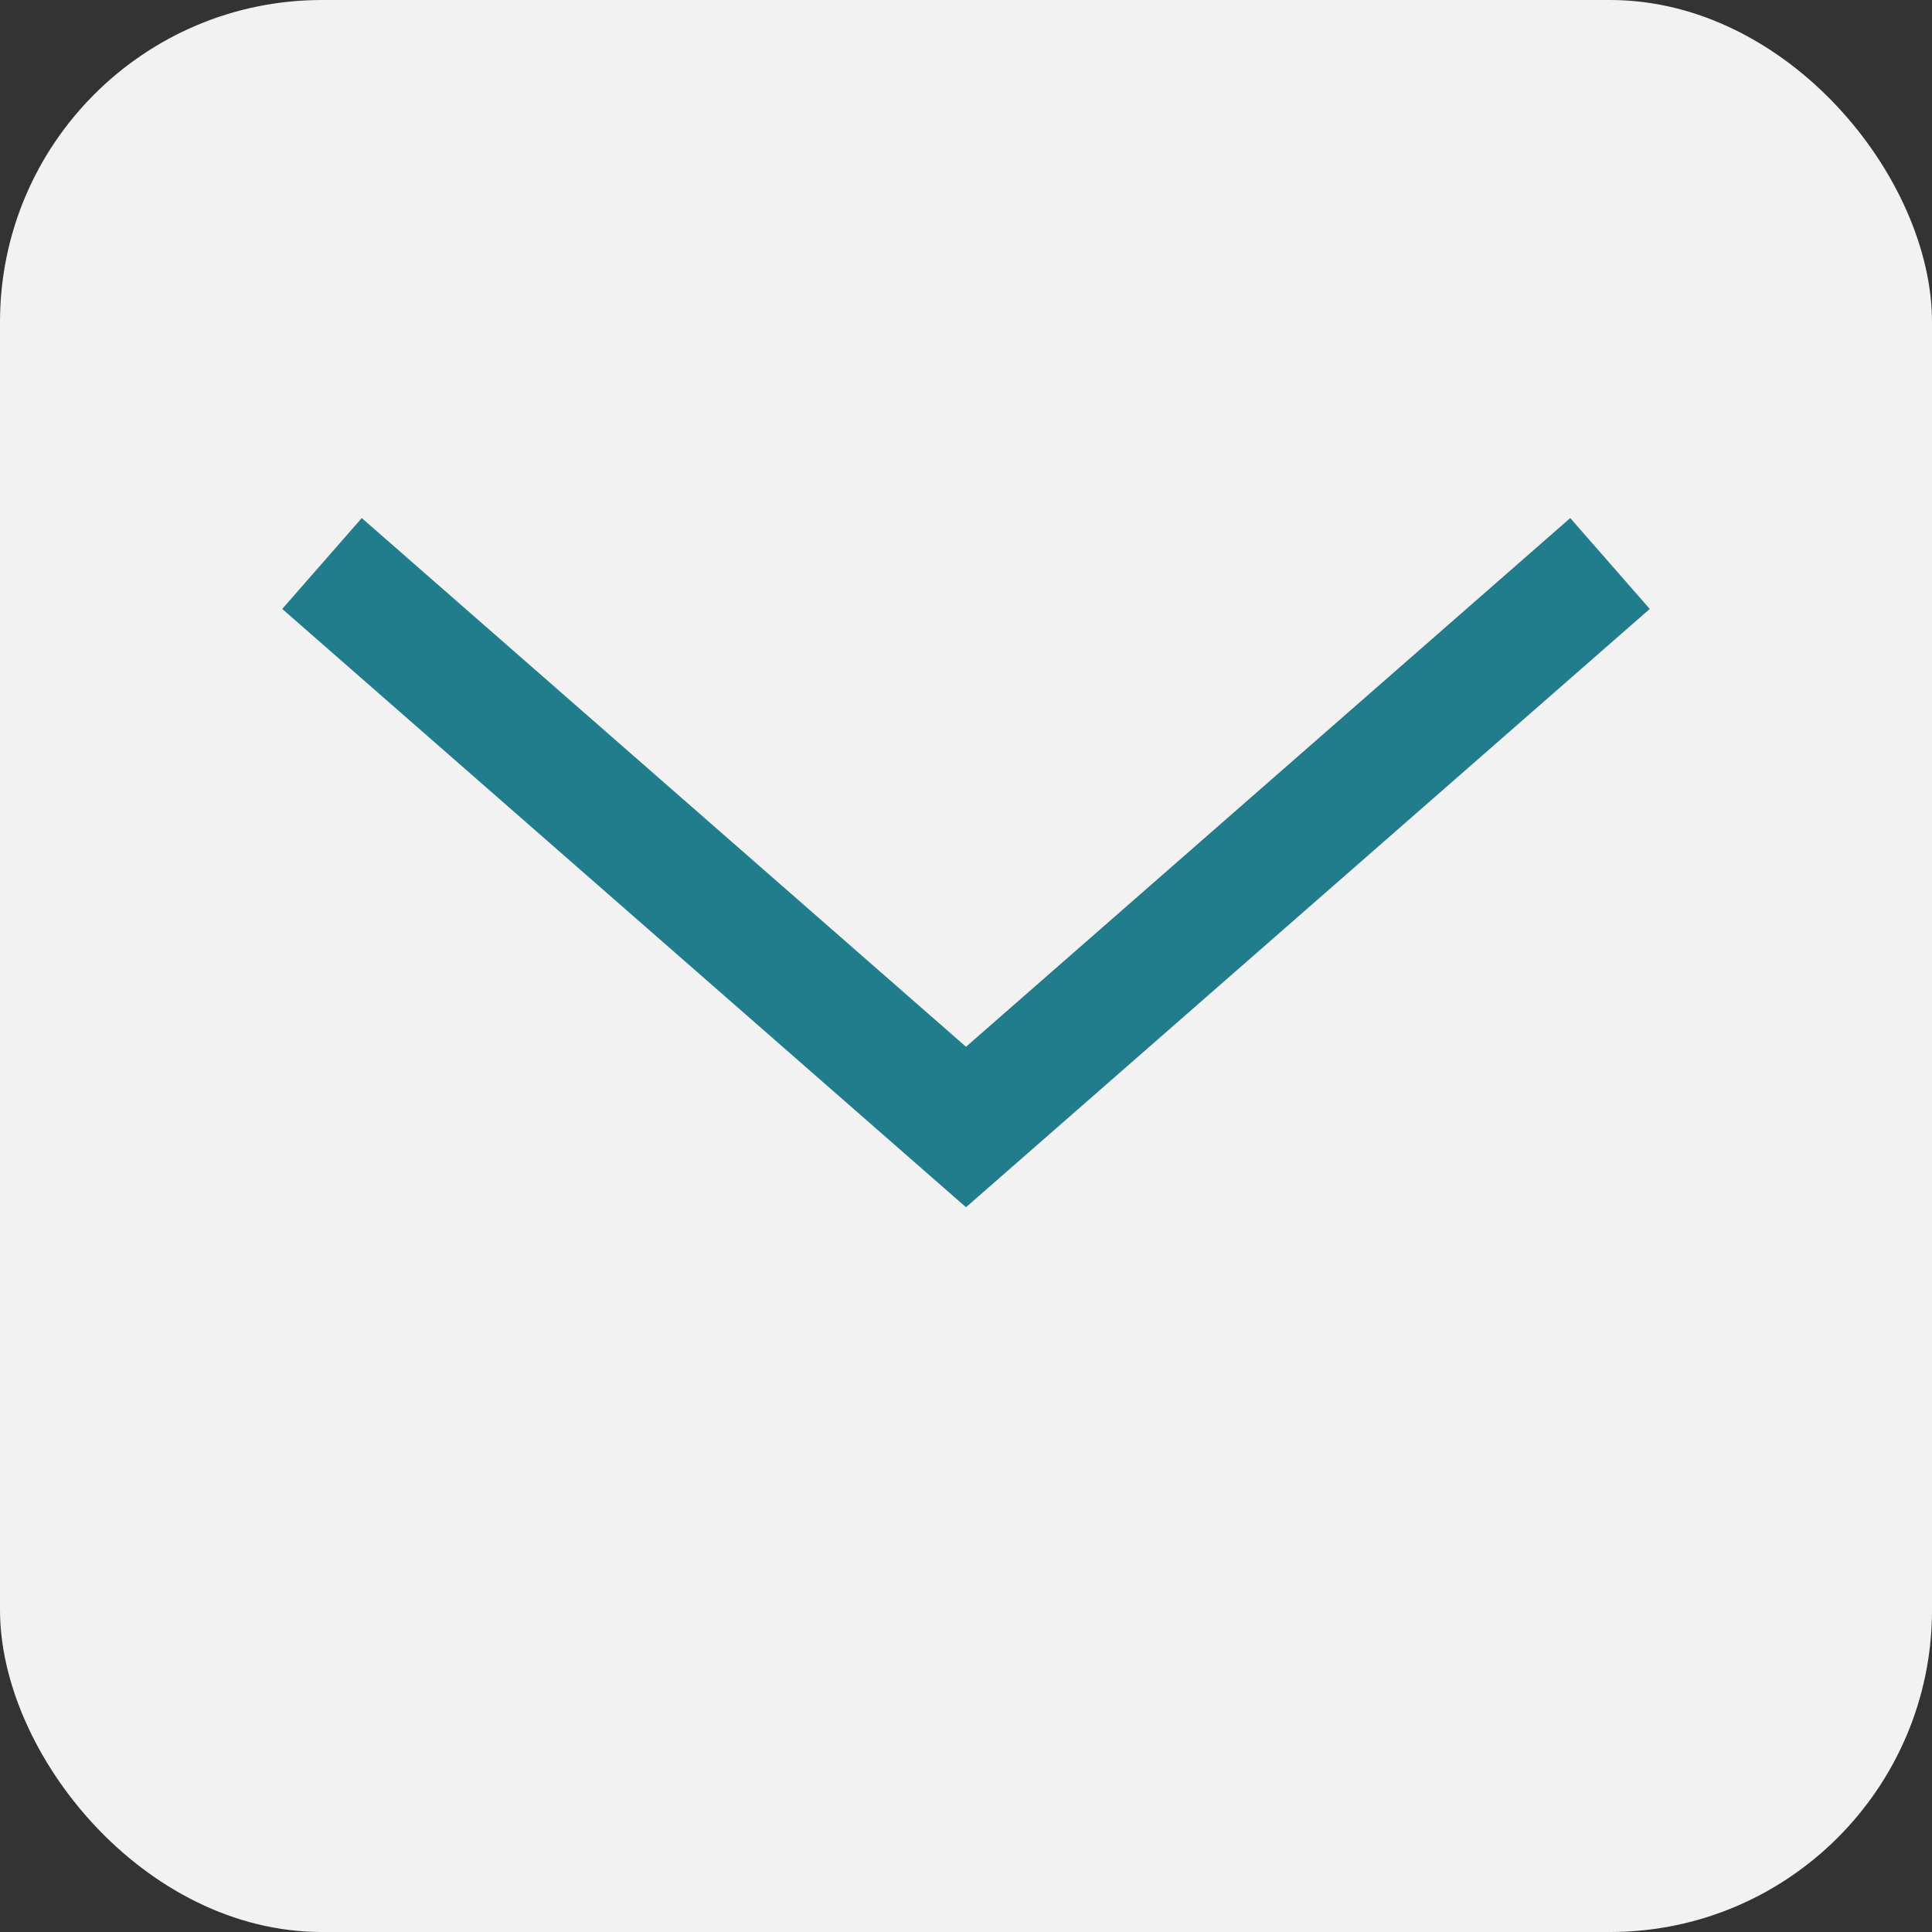 <?xml version="1.0" encoding="UTF-8"?>
<svg xmlns="http://www.w3.org/2000/svg" width="24" height="24" viewBox="0 0 24 24"><rect x="0" y="0" width="24" height="24" fill="#333333" stroke="none"/><rect width="24" height="24" fill="#F2F2F2" rx="4"/><path d="M4 7l8 7 8-7" stroke="#217C8B" stroke-width="1.5" fill="none"/></svg>